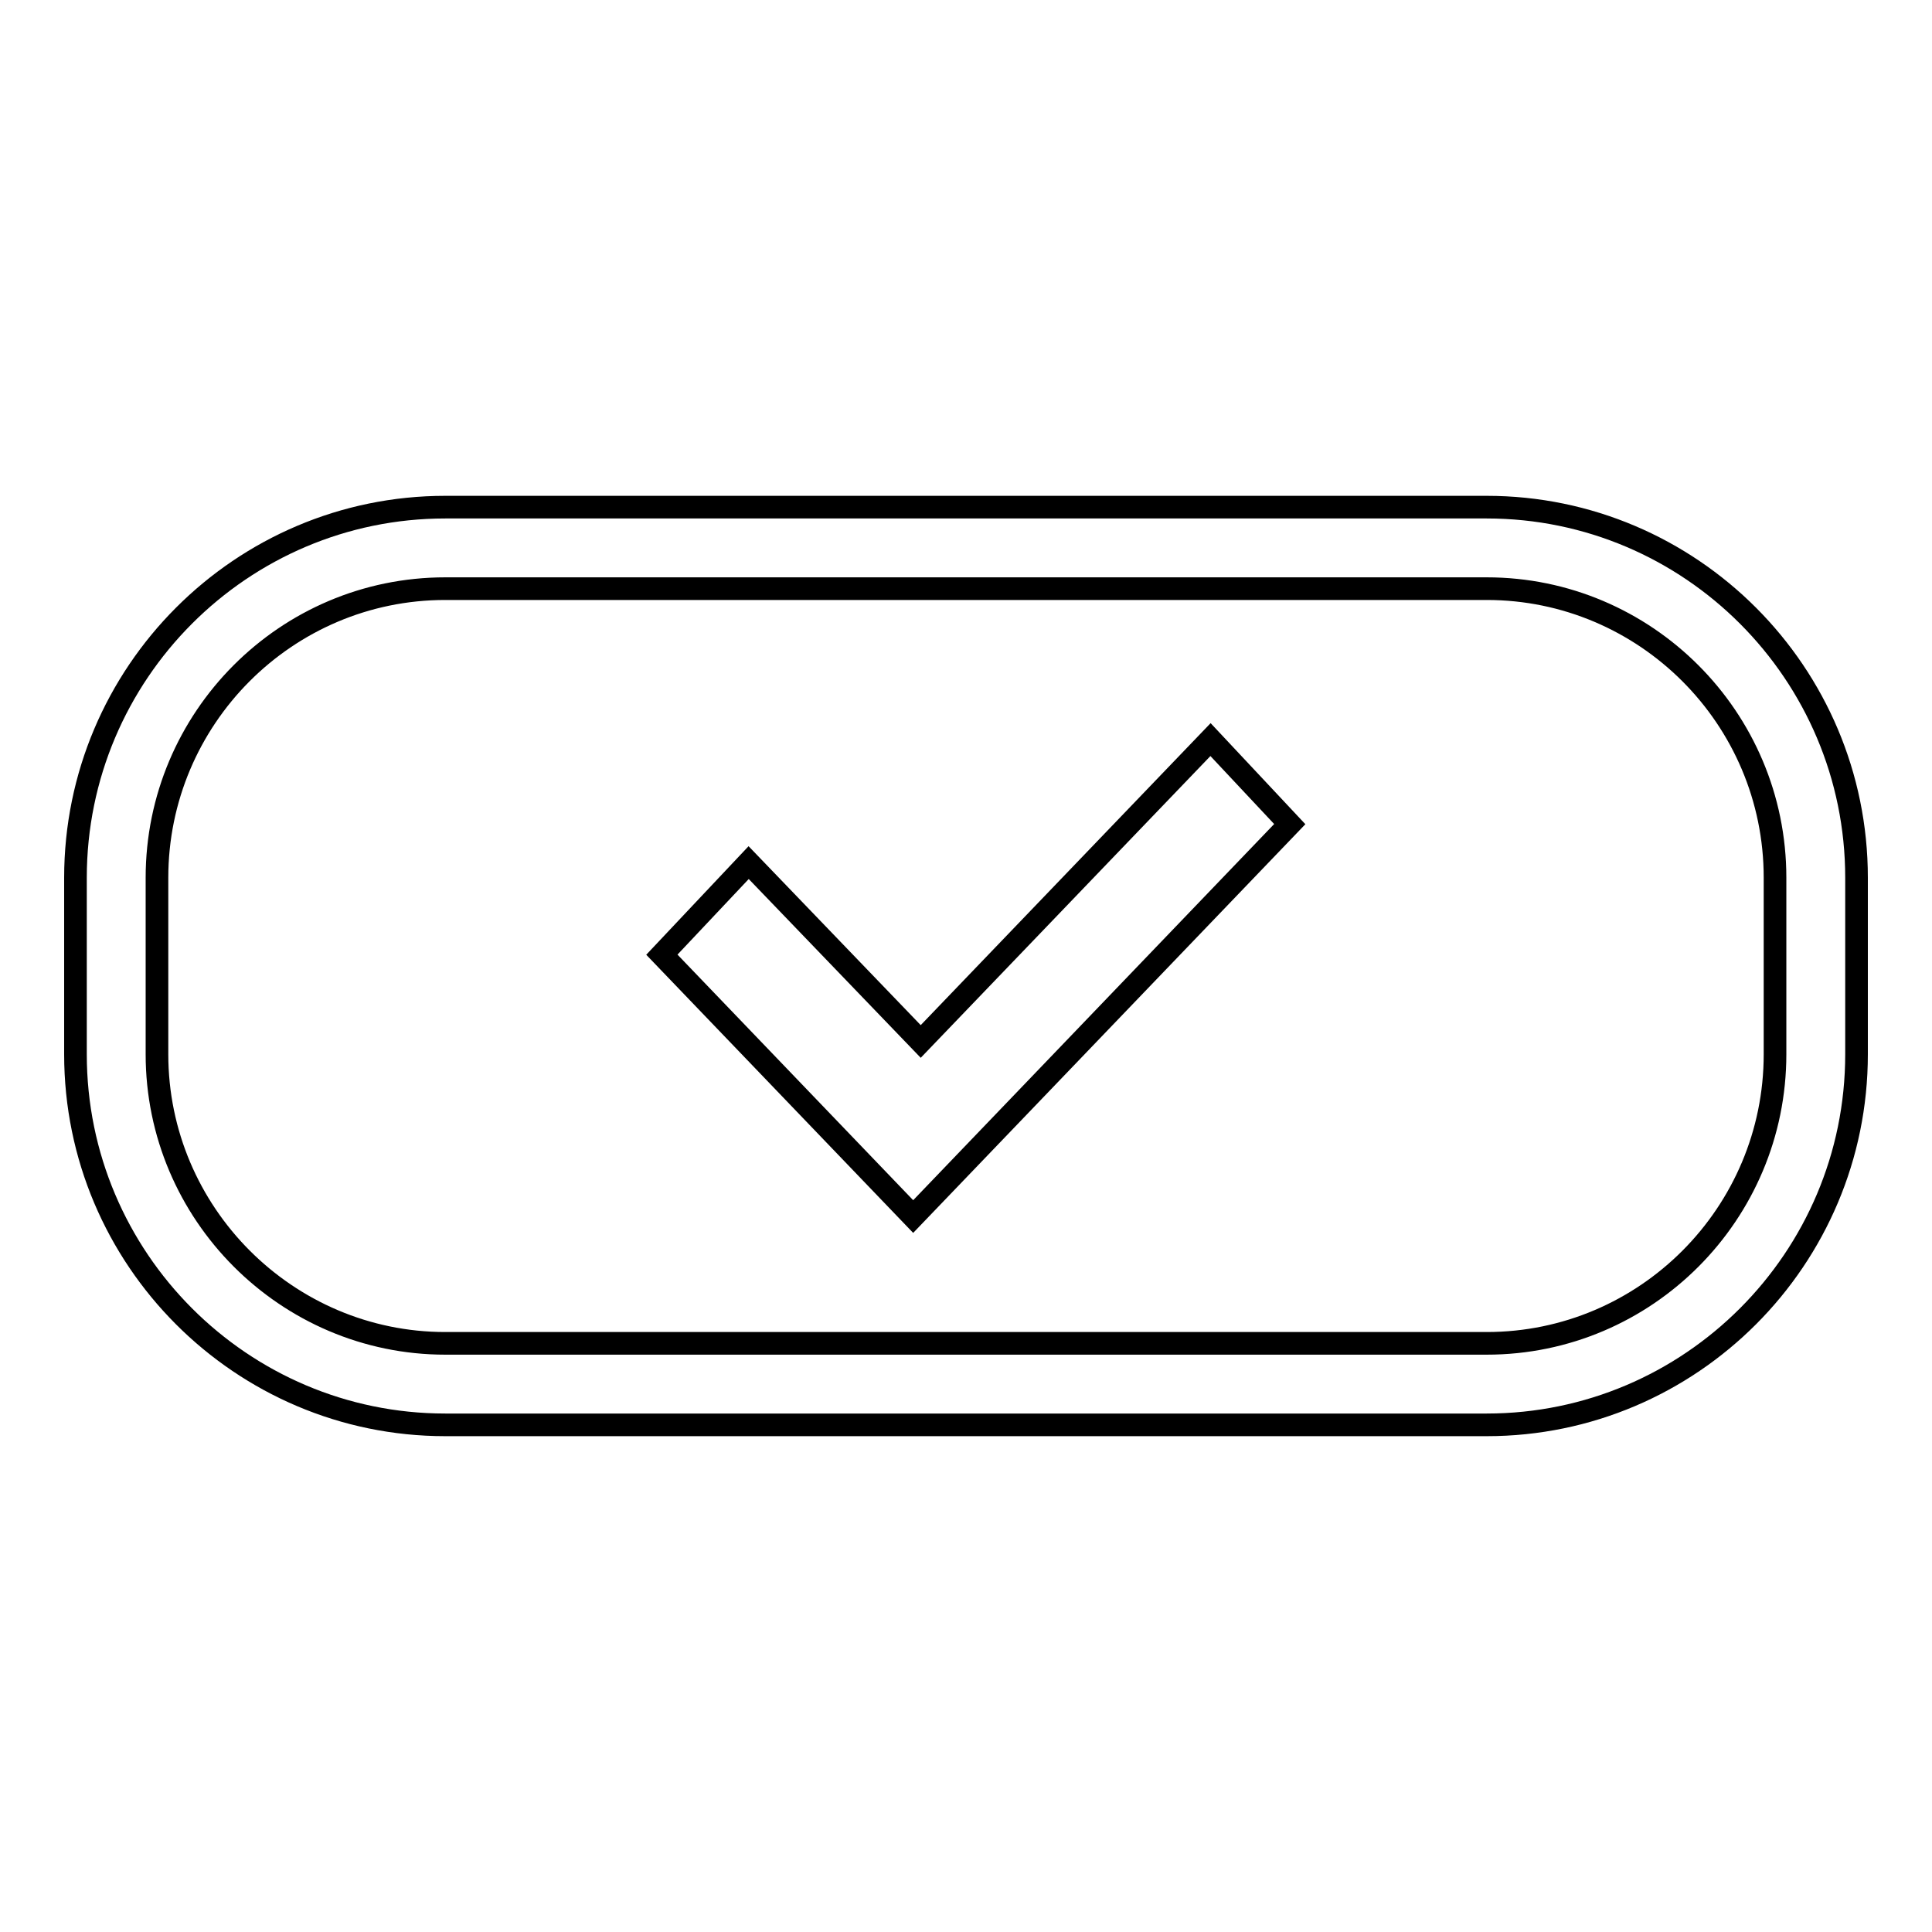 <?xml version="1.0" encoding="utf-8"?>
<!-- Svg Vector Icons : http://www.onlinewebfonts.com/icon -->
<!DOCTYPE svg PUBLIC "-//W3C//DTD SVG 1.1//EN" "http://www.w3.org/Graphics/SVG/1.1/DTD/svg11.dtd">
<svg version="1.1" xmlns="http://www.w3.org/2000/svg" xmlns:xlink="http://www.w3.org/1999/xlink" x="0px" y="0px" viewBox="0 0 256 256" enable-background="new 0 0 256 256" xml:space="preserve">
<g><g><path stroke-width="3" fill-opacity="0" stroke="#000000"  d="M197,188.8H59c-27,0-49-22-49-49.1v-23.4c0-27.1,22-49.1,49-49.1H197c27,0,49,22,49,49.1v23.4C246,166.8,224,188.8,197,188.8L197,188.8z M59,78c-21.1,0-38.2,17.2-38.2,38.3v23.4C20.8,160.8,38,178,59,178H197c21.1,0,38.2-17.2,38.2-38.3v-23.4C235.2,95.1,218,78,197,78H59L59,78z"/><path stroke-width="3" fill-opacity="0" stroke="#000000"  d="M160.4,98L122,138l-22.8-23.7l-11.5,12.2l33.3,34.7l49.9-52L160.4,98L160.4,98z"/></g></g>
</svg>